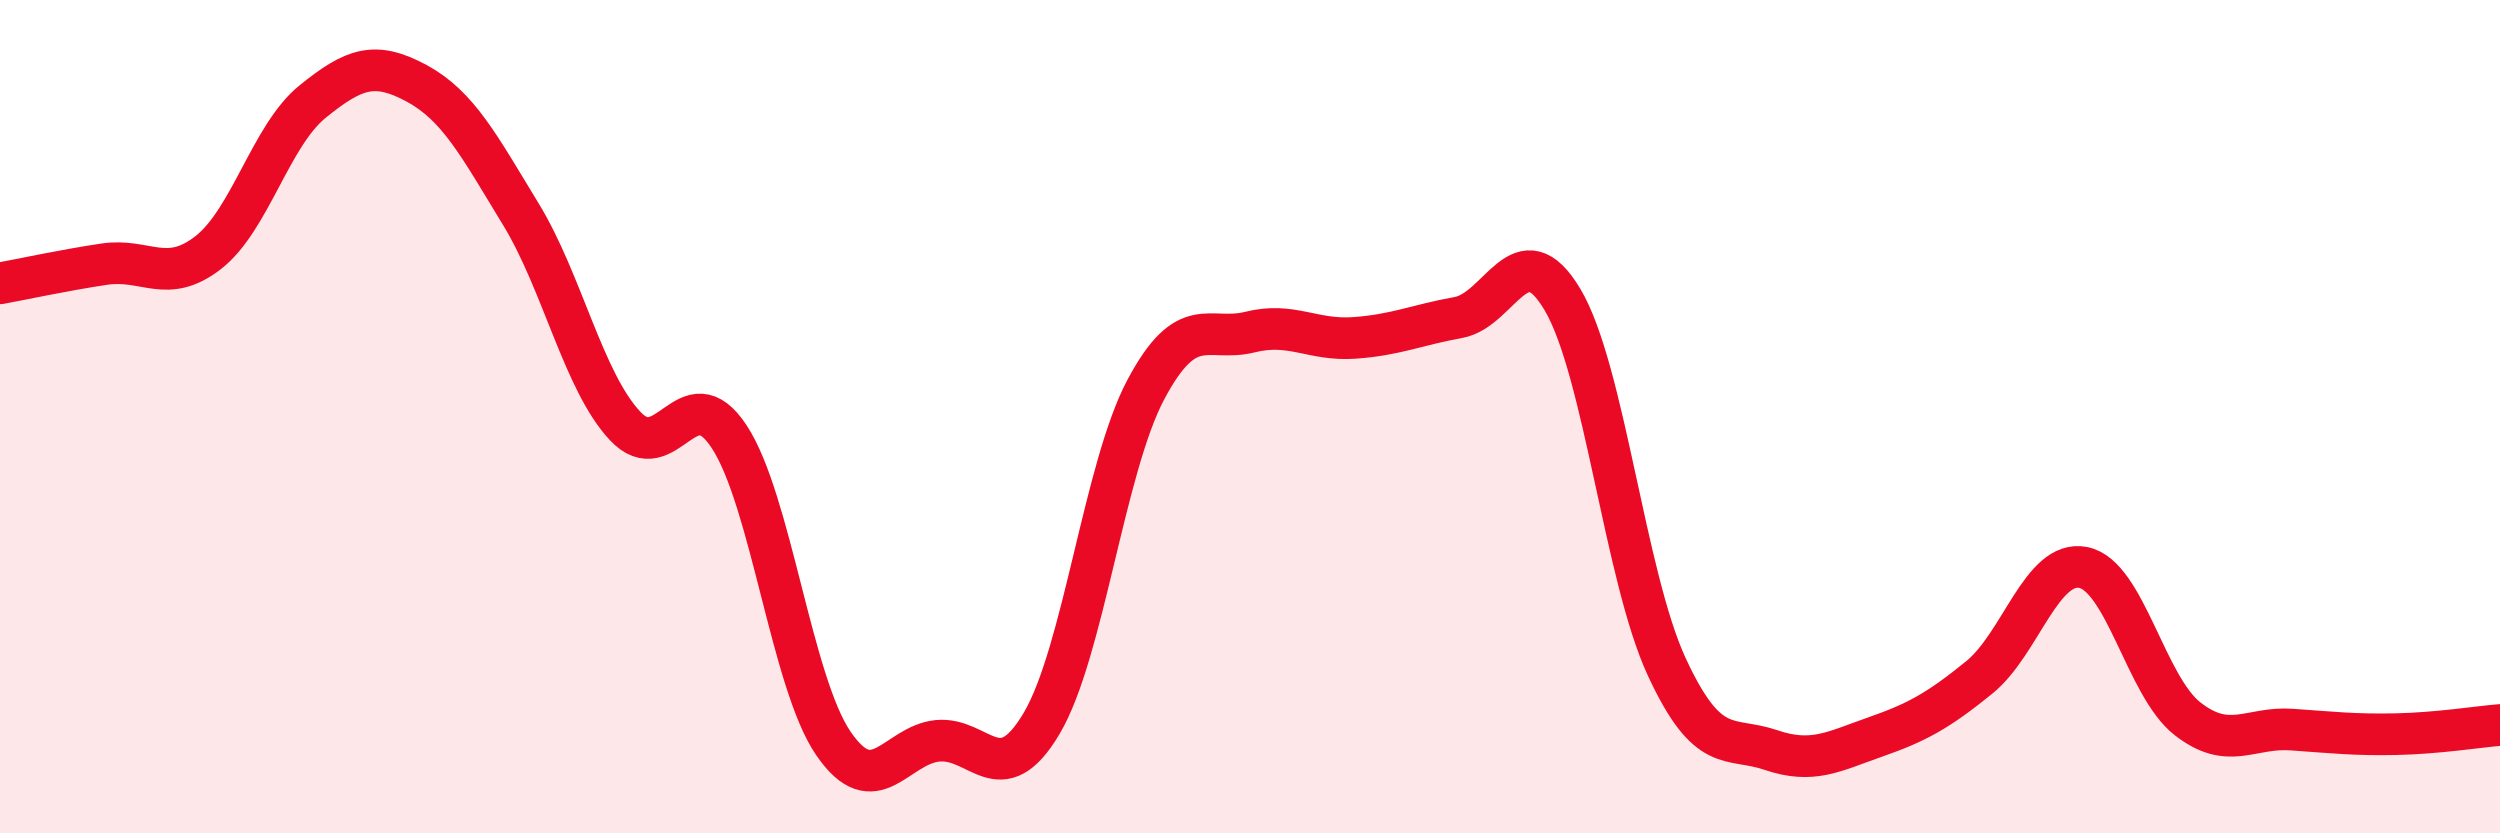 
    <svg width="60" height="20" viewBox="0 0 60 20" xmlns="http://www.w3.org/2000/svg">
      <path
        d="M 0,6.8 C 0.5,6.71 1.5,6.49 2.5,6.34 C 3.5,6.19 4,6.84 5,6.06 C 6,5.28 6.5,3.25 7.5,2.44 C 8.5,1.63 9,1.46 10,2 C 11,2.54 11.5,3.5 12.5,5.14 C 13.5,6.78 14,9.15 15,10.22 C 16,11.29 16.5,8.96 17.5,10.48 C 18.5,12 19,16.38 20,17.84 C 21,19.3 21.5,17.88 22.5,17.78 C 23.5,17.68 24,19.05 25,17.36 C 26,15.67 26.5,11.23 27.5,9.35 C 28.5,7.47 29,8.22 30,7.97 C 31,7.72 31.5,8.18 32.5,8.11 C 33.5,8.04 34,7.8 35,7.62 C 36,7.44 36.5,5.51 37.5,7.19 C 38.5,8.87 39,13.84 40,16 C 41,18.16 41.5,17.66 42.5,18 C 43.5,18.34 44,18.04 45,17.69 C 46,17.34 46.5,17.07 47.5,16.26 C 48.5,15.45 49,13.42 50,13.62 C 51,13.82 51.5,16.47 52.5,17.25 C 53.5,18.03 54,17.44 55,17.51 C 56,17.58 56.5,17.64 57.5,17.62 C 58.5,17.6 59.5,17.44 60,17.4L60 20L0 20Z"
        fill="#EB0A25"
        opacity="0.1"
        stroke-linecap="round"
        stroke-linejoin="round"
      />
      <path
        d="M 0,6.8 C 0.5,6.71 1.5,6.49 2.5,6.34 C 3.5,6.19 4,6.84 5,6.06 C 6,5.28 6.5,3.25 7.5,2.44 C 8.5,1.63 9,1.46 10,2 C 11,2.54 11.5,3.5 12.5,5.14 C 13.5,6.78 14,9.15 15,10.22 C 16,11.29 16.5,8.96 17.5,10.48 C 18.5,12 19,16.38 20,17.84 C 21,19.3 21.5,17.88 22.5,17.78 C 23.5,17.68 24,19.05 25,17.36 C 26,15.67 26.5,11.23 27.5,9.35 C 28.5,7.47 29,8.22 30,7.97 C 31,7.72 31.5,8.18 32.5,8.11 C 33.5,8.04 34,7.8 35,7.62 C 36,7.44 36.5,5.51 37.5,7.19 C 38.5,8.87 39,13.84 40,16 C 41,18.16 41.5,17.66 42.5,18 C 43.5,18.34 44,18.04 45,17.69 C 46,17.34 46.5,17.07 47.5,16.26 C 48.5,15.45 49,13.42 50,13.62 C 51,13.82 51.5,16.47 52.5,17.25 C 53.5,18.03 54,17.44 55,17.51 C 56,17.58 56.5,17.64 57.5,17.62 C 58.5,17.6 59.5,17.44 60,17.4"
        stroke="#EB0A25"
        stroke-width="1"
        fill="none"
        stroke-linecap="round"
        stroke-linejoin="round"
      />
    </svg>
  